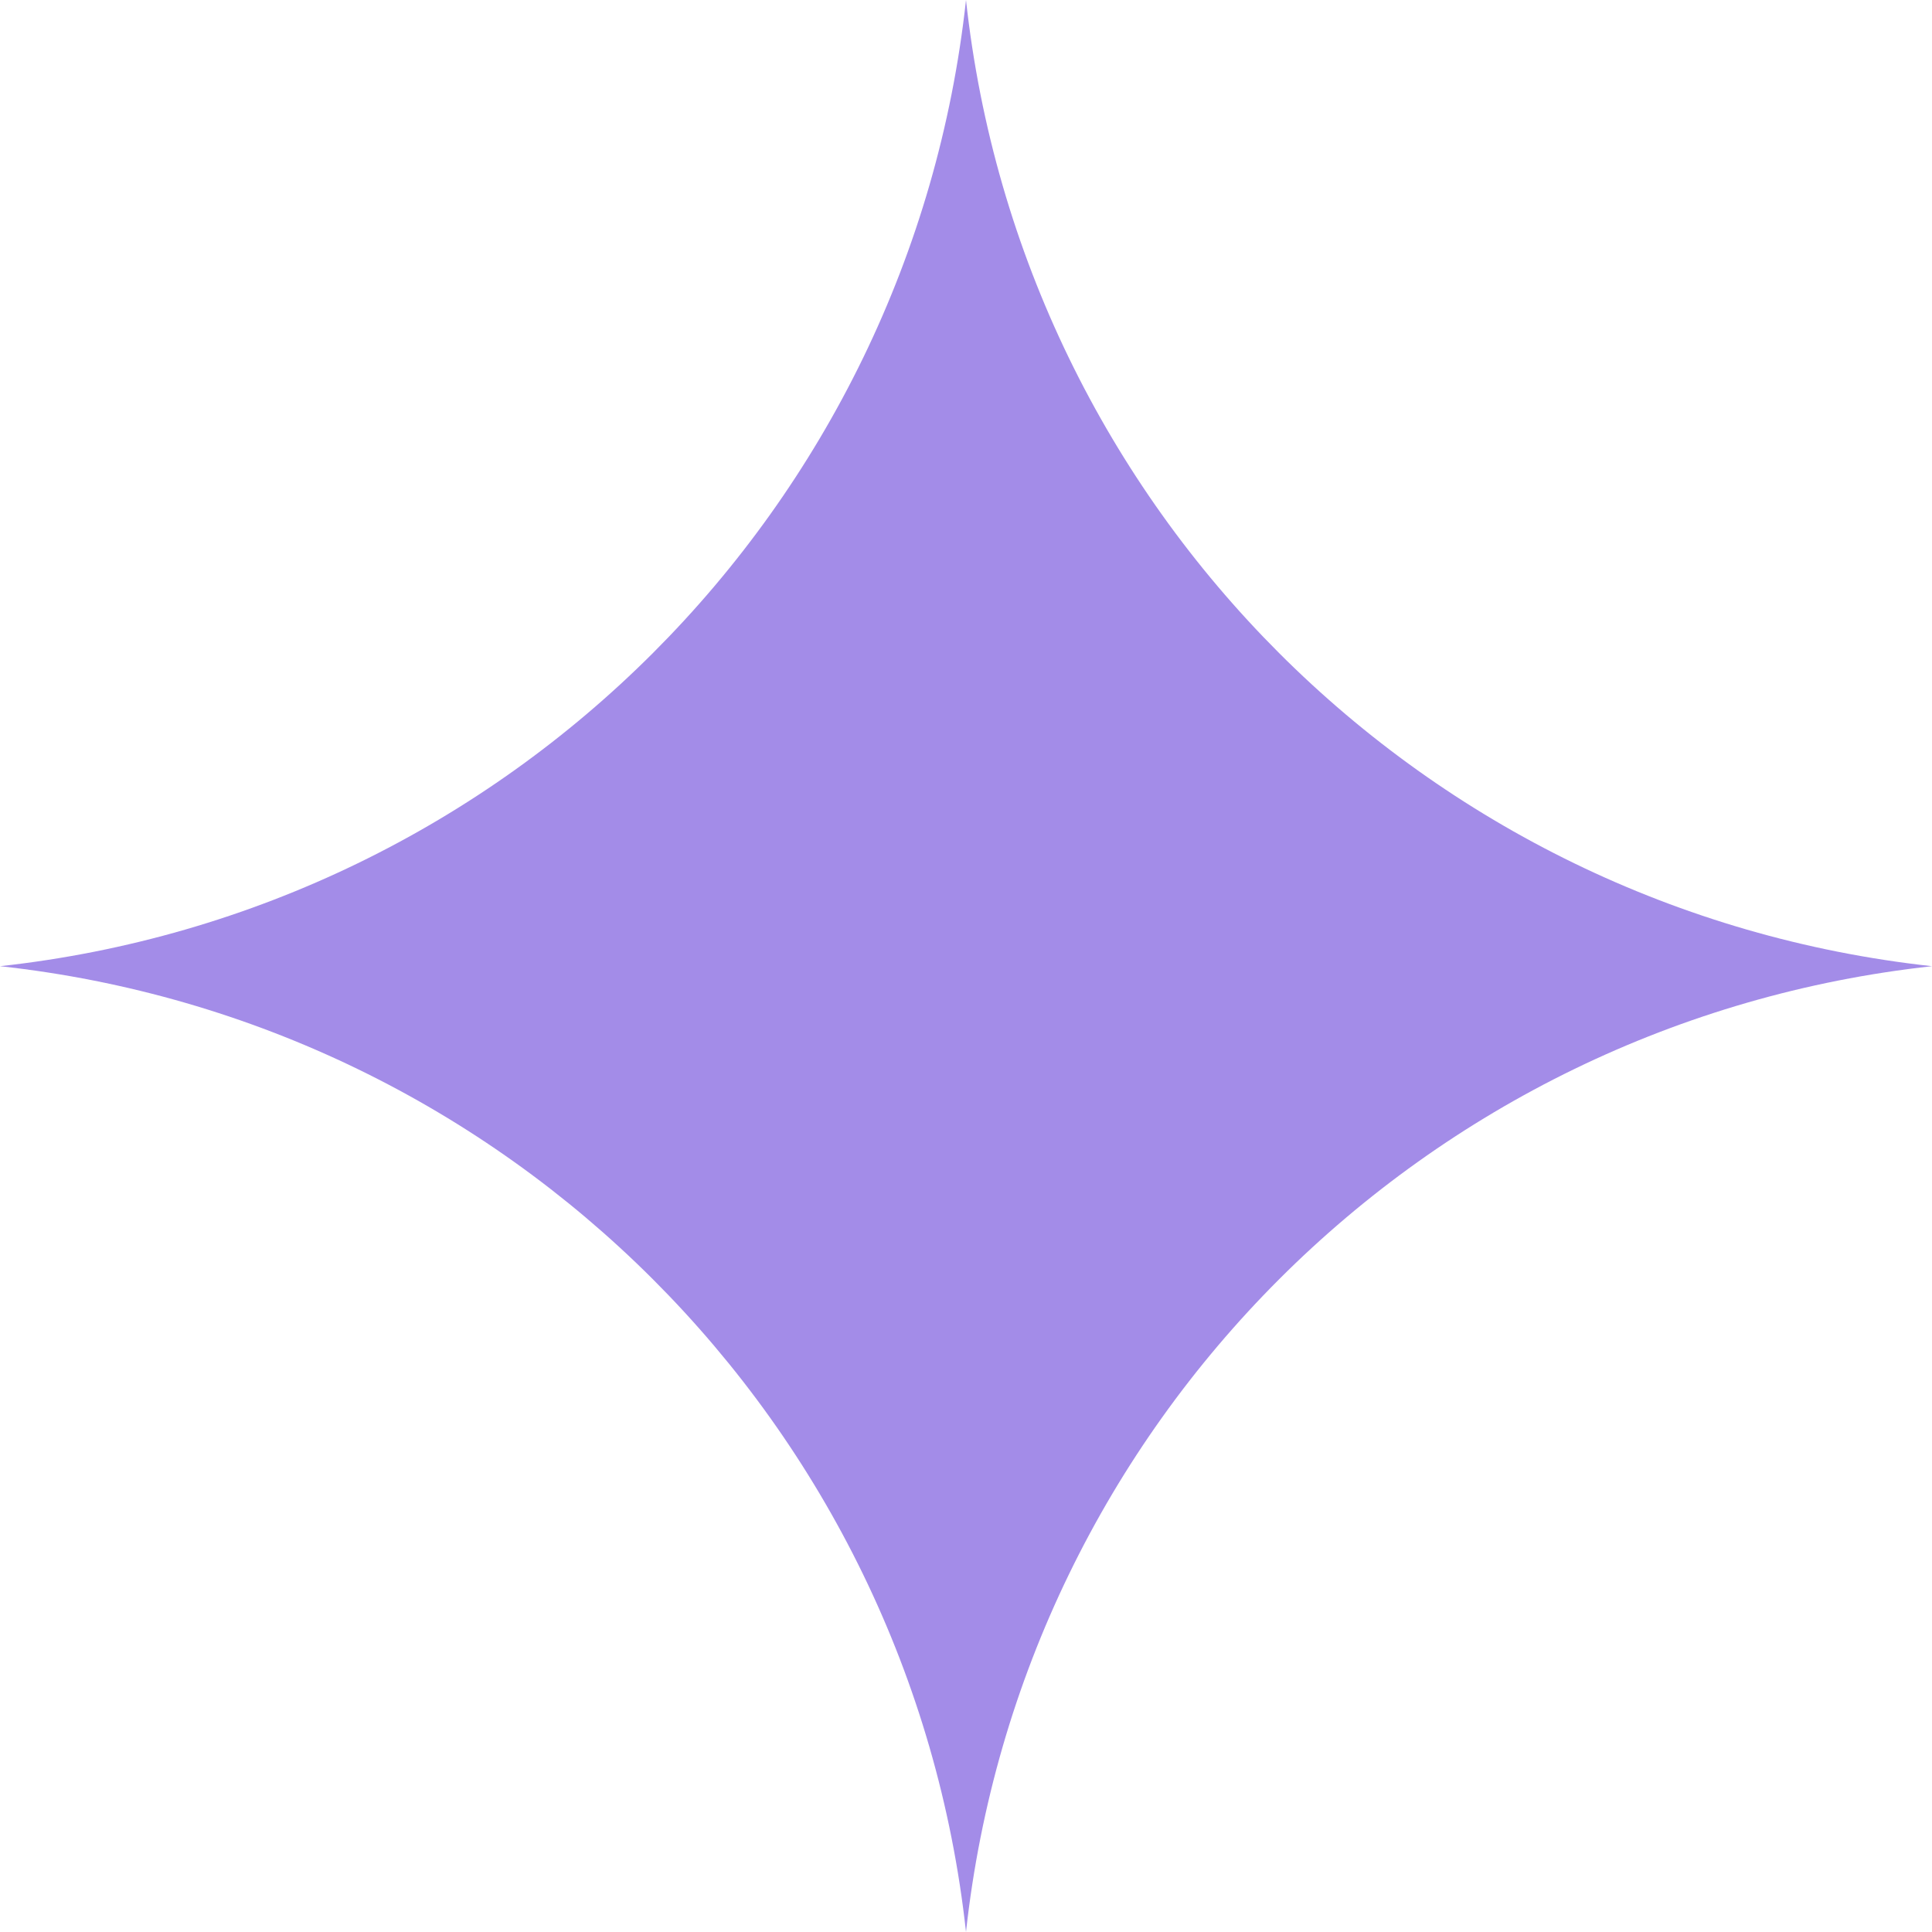 <svg width="20" height="20" viewBox="0 0 20 20" fill="none" xmlns="http://www.w3.org/2000/svg">
<g clip-path="url(#clip0_802_152)">
<path d="M10 20C9.423 14.734 5.265 10.578 0 10.002C5.266 9.426 9.425 5.267 10 0C10.575 5.267 14.734 9.426 20 10.002C14.735 10.578 10.577 14.734 10 20Z" fill="#A38CE8"/>
</g>
<defs>
<clipPath id="clip0_802_152">
<rect width="20" height="20" fill="white"/>
</clipPath>
</defs>
</svg>
